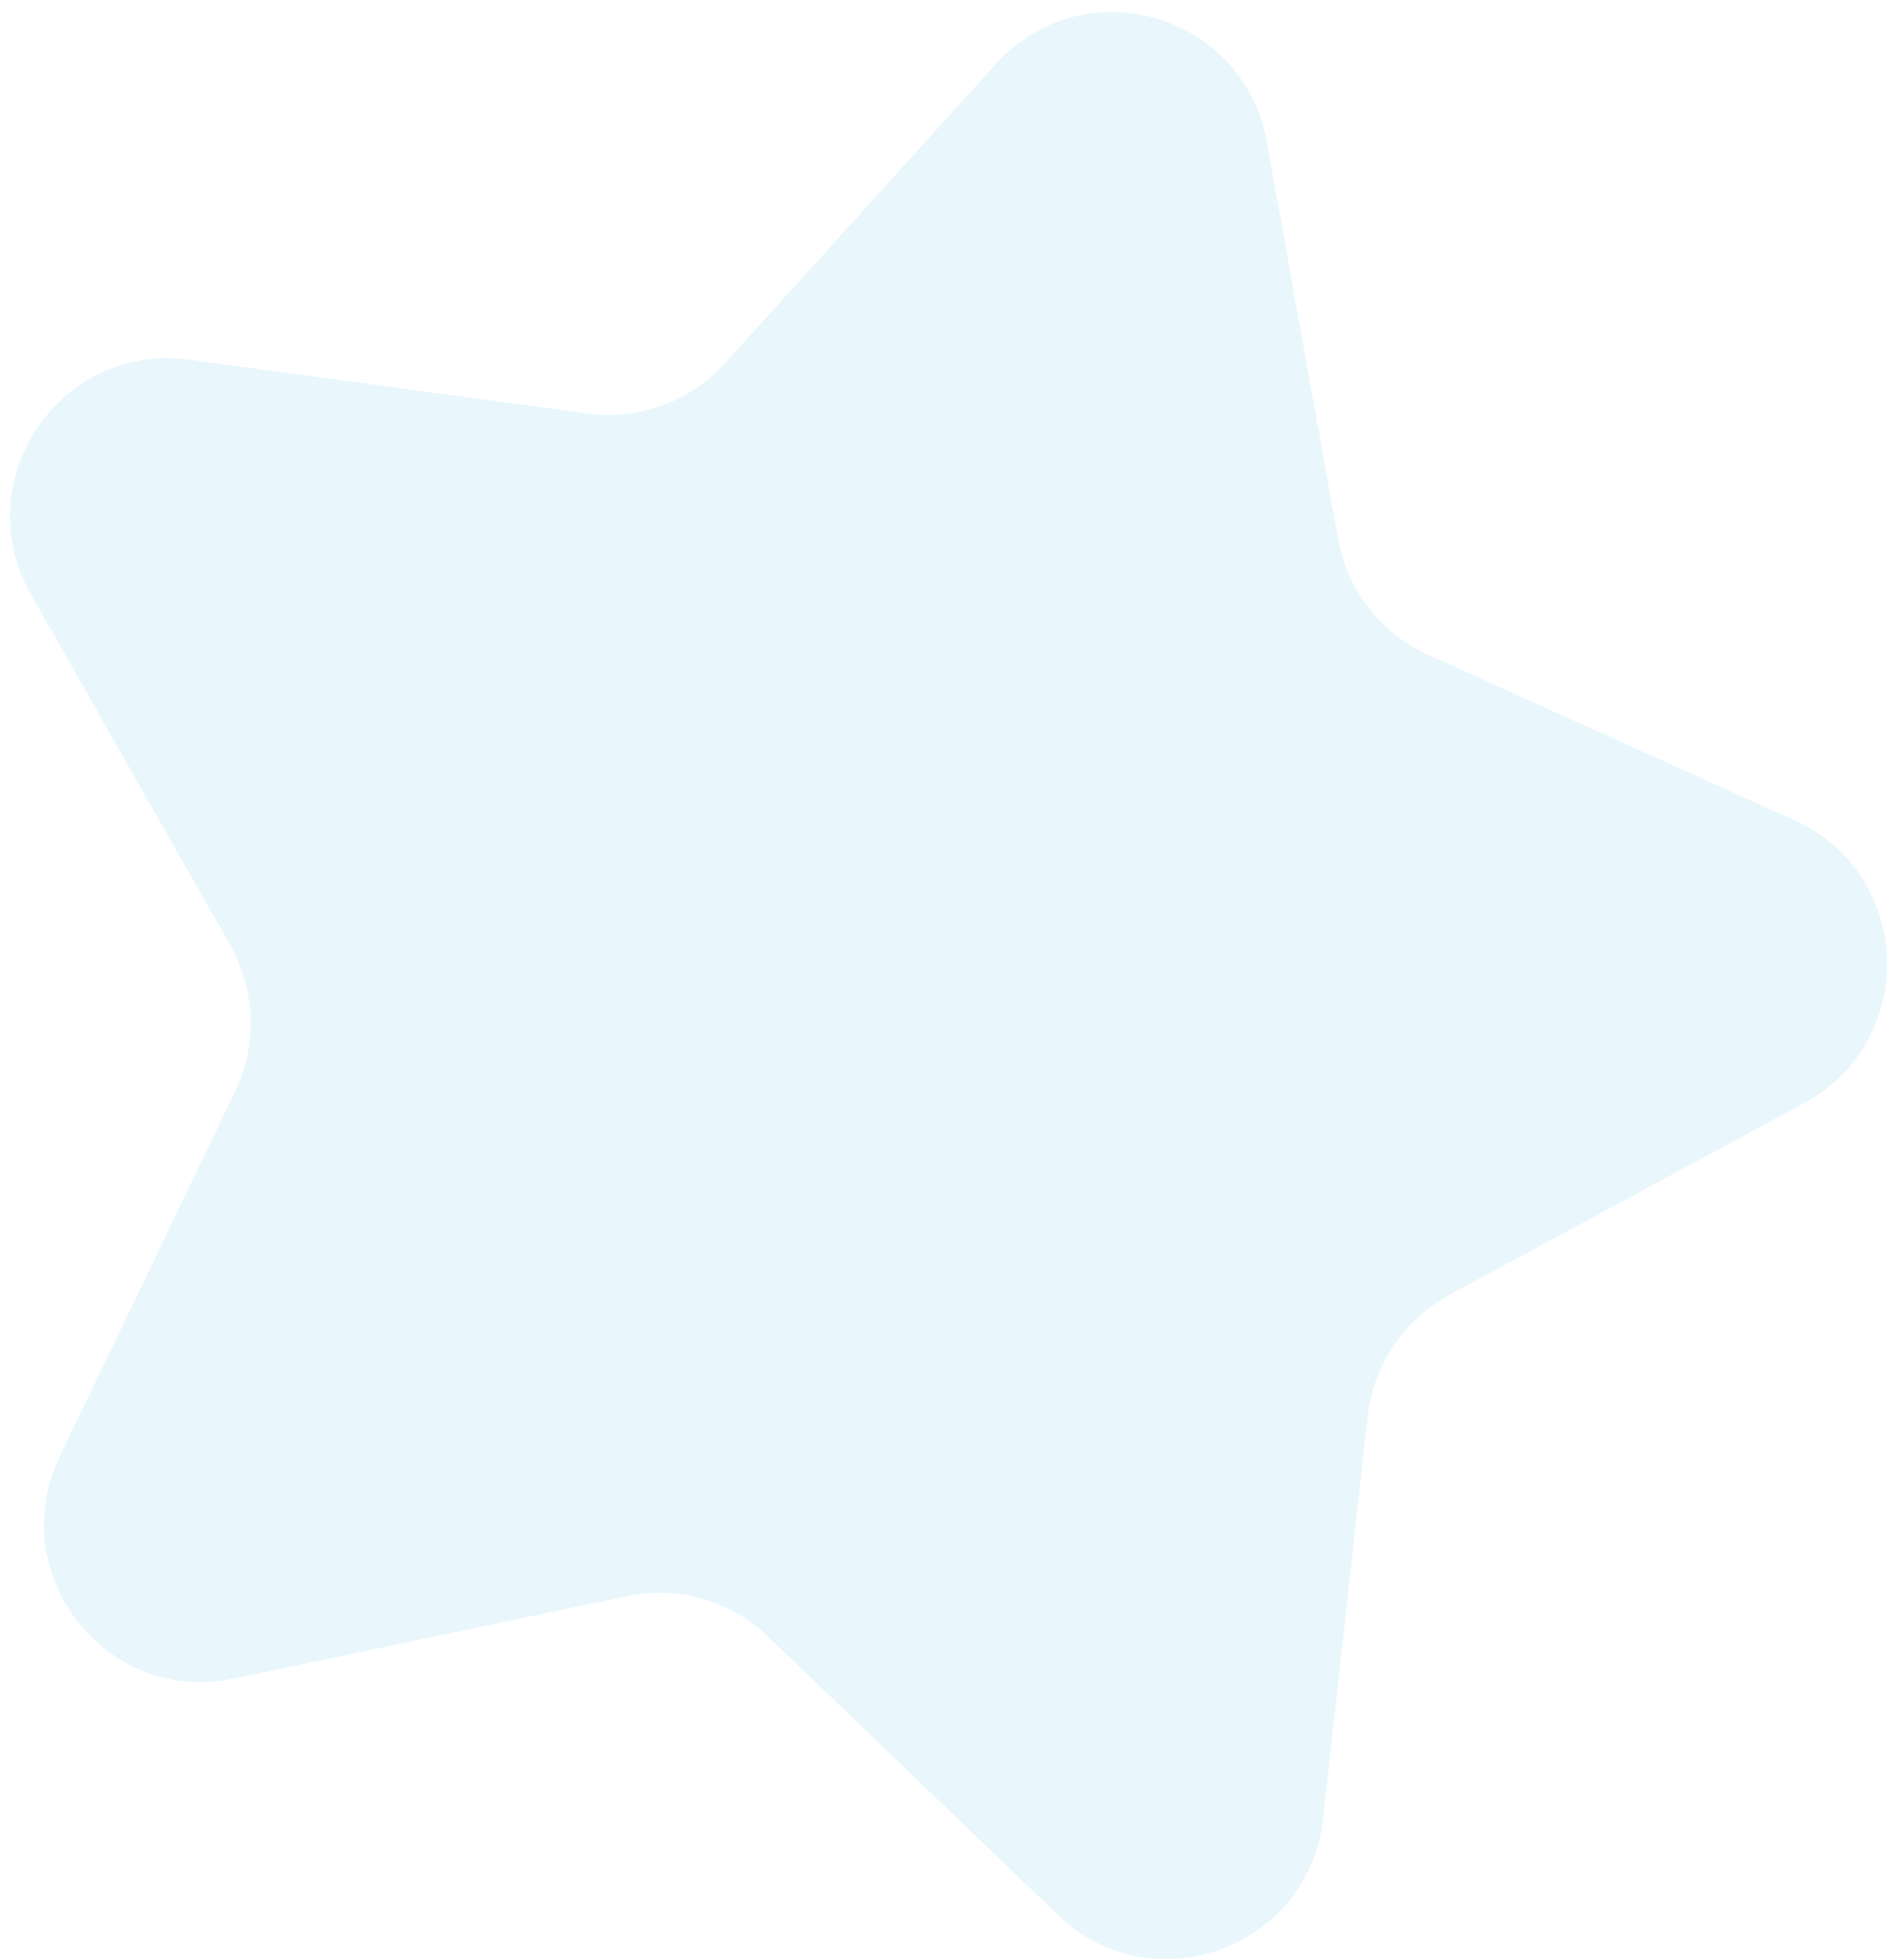 <svg width="106px" height="109px" viewBox="0 0 106 109" version="1.1" xmlns="http://www.w3.org/2000/svg" xmlns:xlink="http://www.w3.org/1999/xlink">
    <!-- Generator: Sketch 51.2 (57519) - http://www.bohemiancoding.com/sketch -->
    <desc>Created with Sketch.</desc>
    <defs></defs>
    <g id="Design" stroke="none" stroke-width="1" fill="none" fill-rule="evenodd" opacity="0.12">
        <g id="Tamtam_casestudy" transform="translate(-122, -2017)" fill="#45BFEF">
            <path d="M189.757,2041.056 C191.029,2043.649 193.495,2045.446 196.346,2045.863 L218.496,2049.095 C225.677,2050.142 228.542,2059.001 223.346,2064.085 L207.317,2079.775 C205.254,2081.792 204.315,2084.701 204.8,2087.554 L208.583,2109.706 C209.811,2116.886 202.309,2122.36 195.888,2118.971 L176.073,2108.511 C173.523,2107.165 170.478,2107.165 167.928,2108.511 L148.115,2118.971 C141.695,2122.36 134.191,2116.886 135.416,2109.706 L139.199,2087.554 C139.688,2084.701 138.745,2081.792 136.684,2079.775 L120.653,2064.085 C115.457,2059.001 118.326,2050.142 125.503,2049.095 L147.657,2045.863 C150.507,2045.446 152.972,2043.649 154.247,2041.056 L164.151,2020.899 C167.363,2014.367 176.638,2014.367 179.848,2020.899 L189.757,2041.056 Z" id="Fill-1" transform="translate(172, 2068) rotate(16) translate(-172, -2068) "></path>
        </g>
    </g>
</svg>